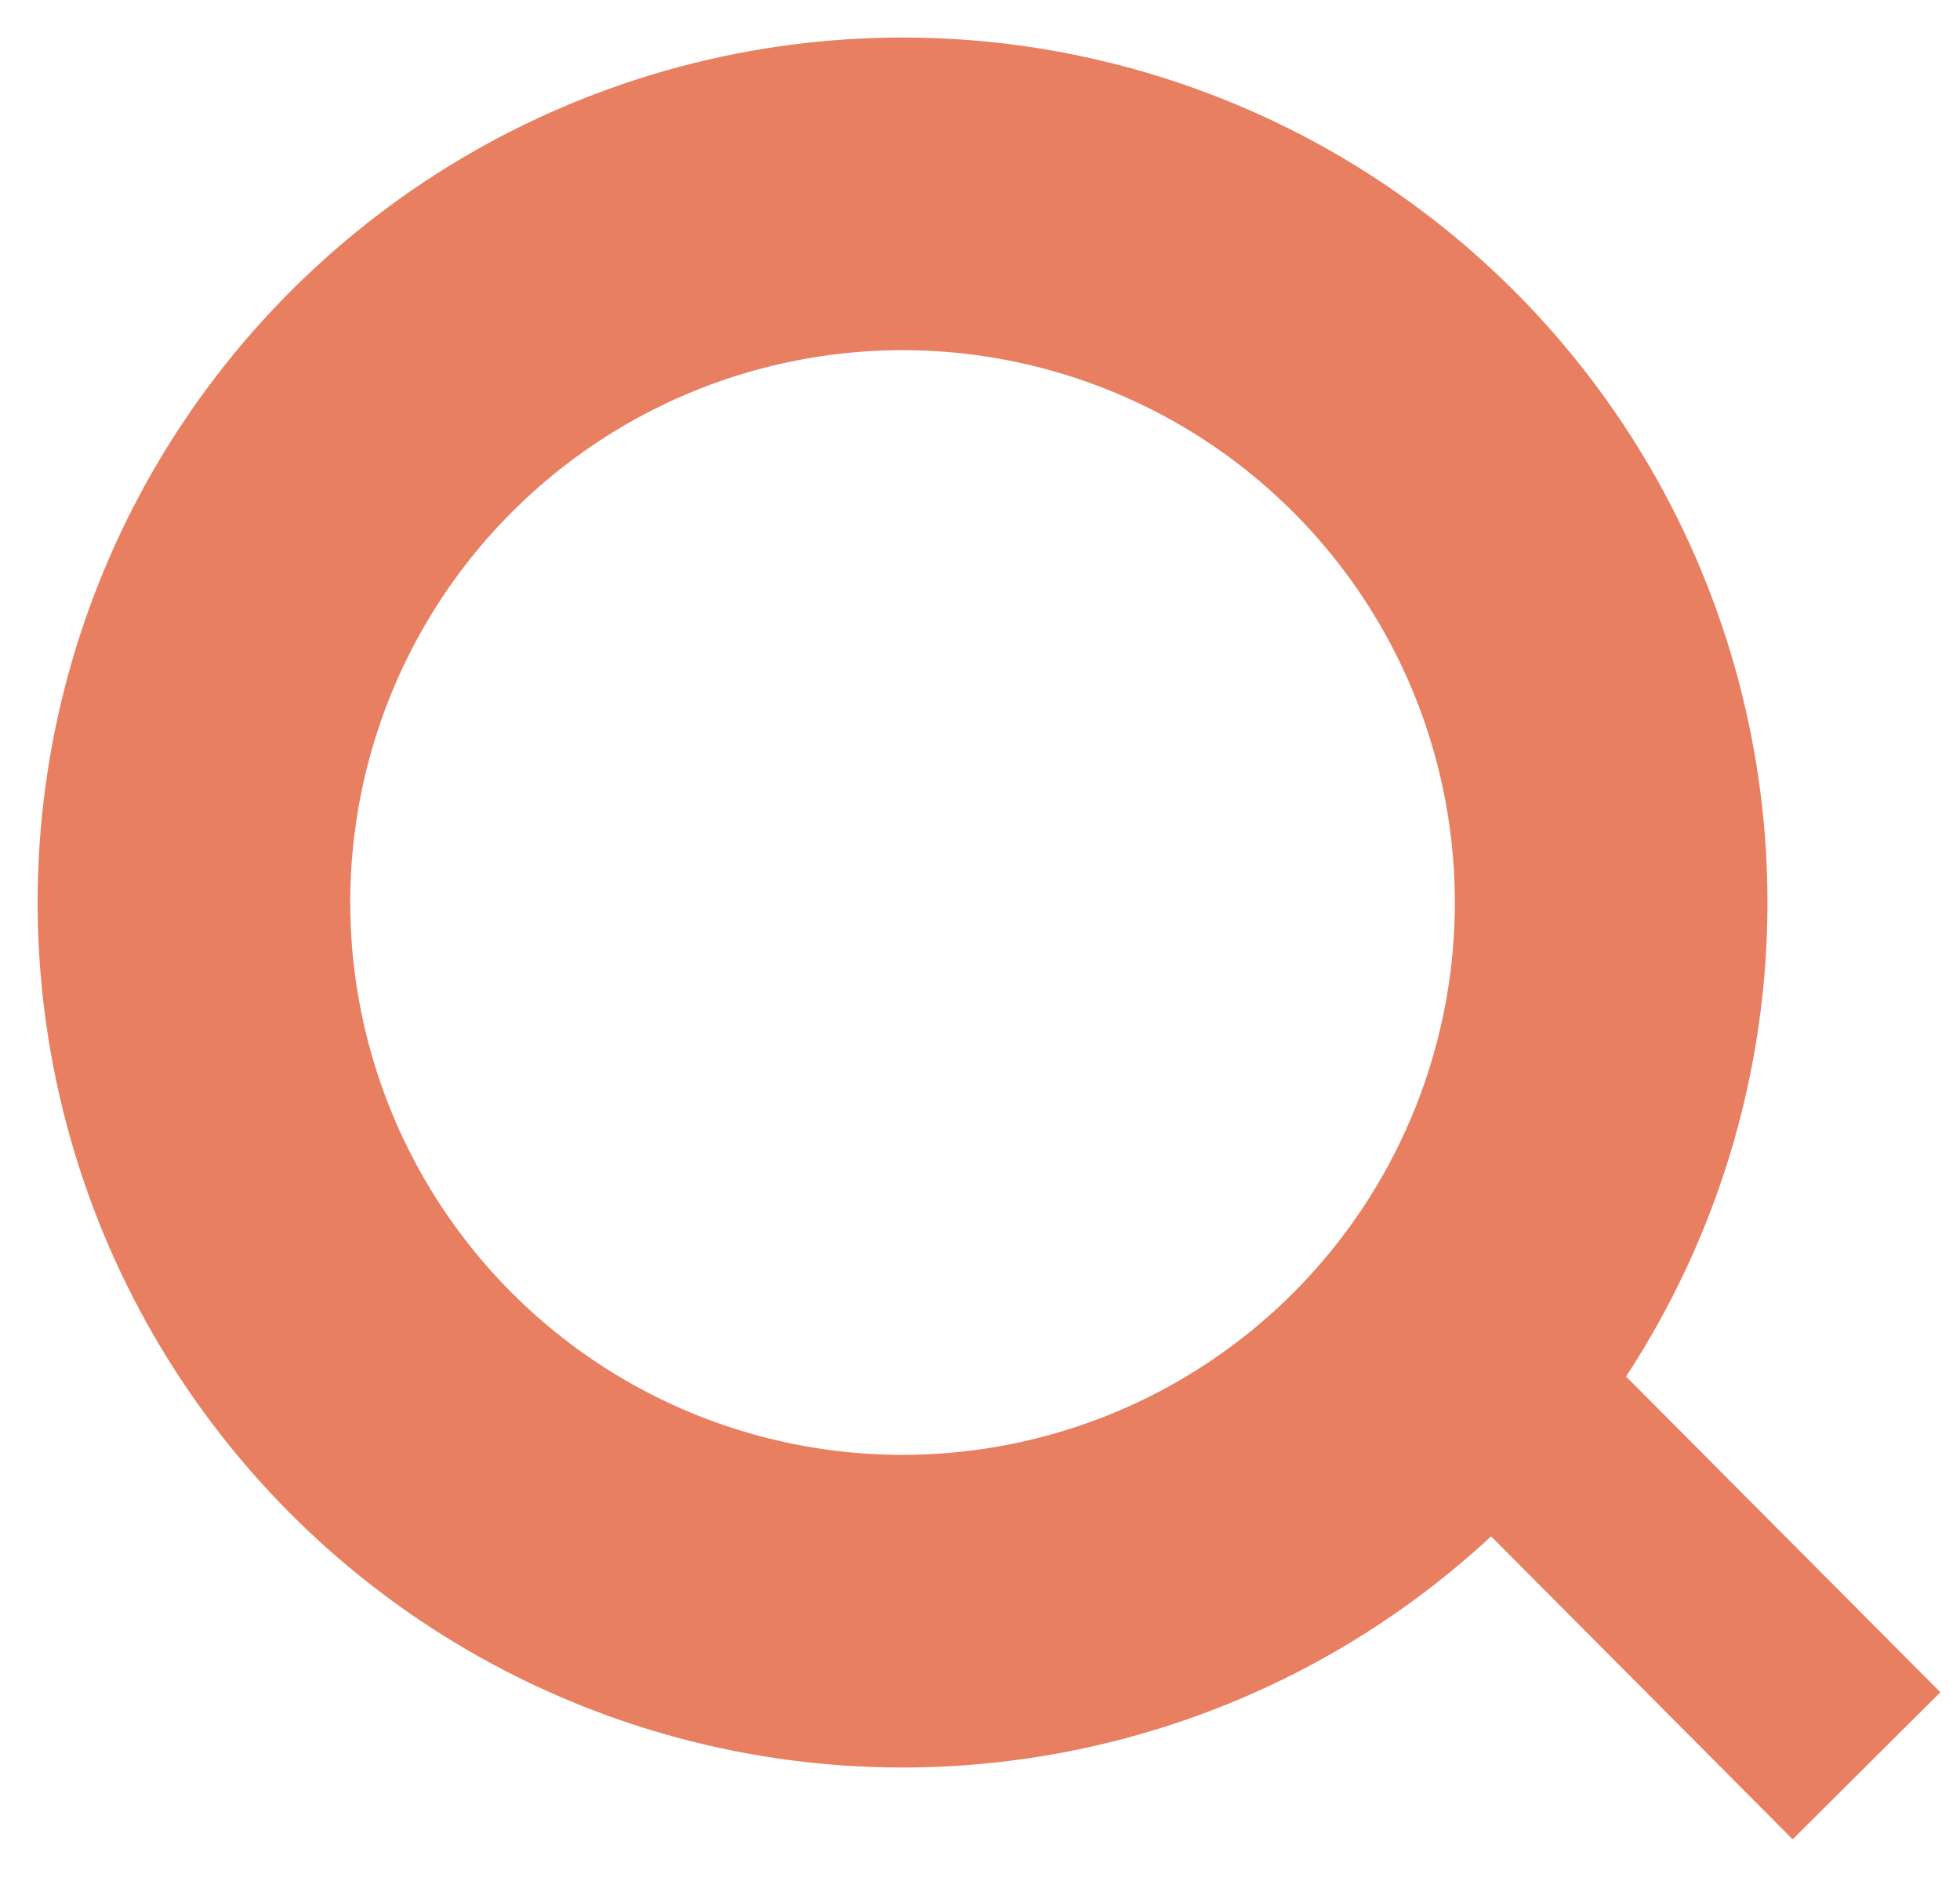 <svg xmlns="http://www.w3.org/2000/svg" id="Group_3730" width="18.809" height="18.224" viewBox="0 0 18.809 18.224">
    <defs>
        <style>
            .cls-1{fill:none;stroke:#e87f61;stroke-width:2px}
        </style>
    </defs>
    <g id="Ellipse_701" class="cls-1" transform="rotate(-12.04 14.43 1.526)">
        <circle cx="7.3" cy="7.3" r="7.3"/>
        <circle cx="7.3" cy="7.3" r="6.3" fill="none"/>
    </g>
    <path id="Path_5009" d="M0 0l2.948 4.569" class="cls-1" transform="rotate(-12.04 69.102 -60.191)"/>
</svg>
